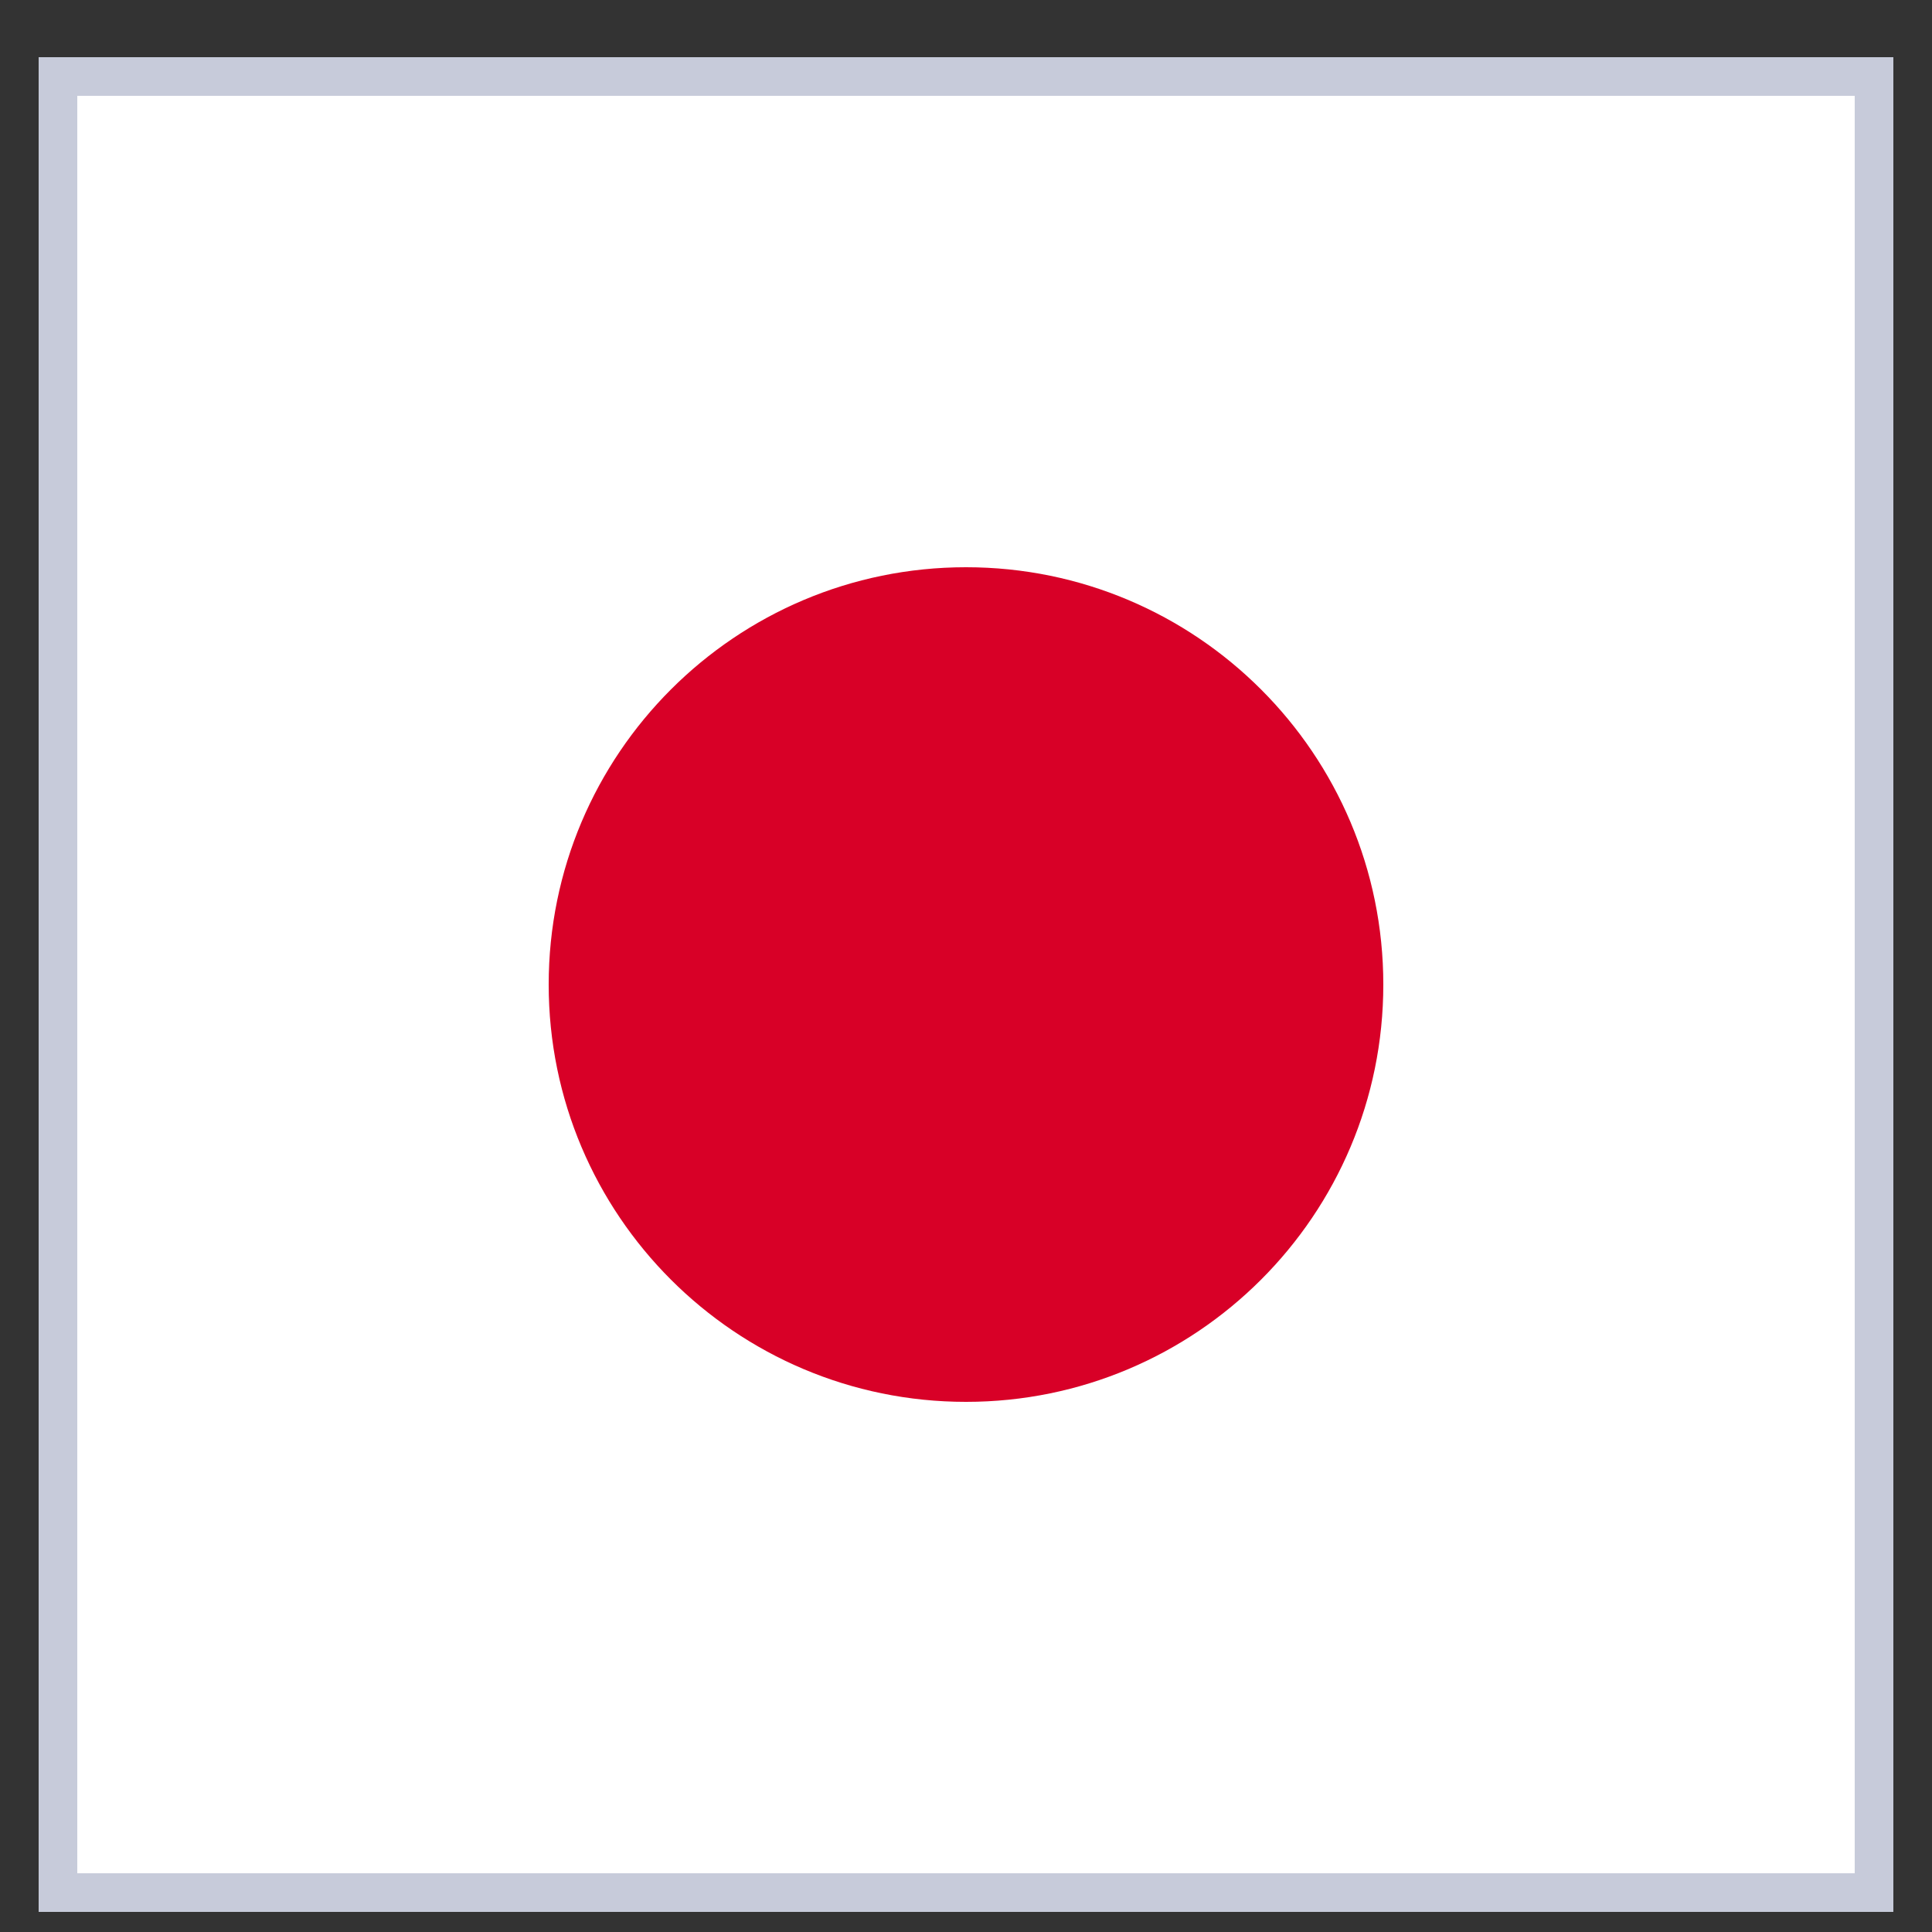 <svg width="25" height="25" viewBox="0 0 25 25" fill="none" xmlns="http://www.w3.org/2000/svg">
<rect x="0" y="0" width="25" height="25" fill="#333333" stroke="none"/>
<rect x="0.75" y="0.99" width="23.5" height="23.5" fill="white"/>
<rect x="0.75" y="0.99" width="23.5" height="23.5" stroke="#C7CBDA" stroke-width="0.5"/>
<path d="M12.5 18.14C15.482 18.14 17.9 15.723 17.9 12.74C17.9 9.758 15.482 7.34 12.5 7.34C9.518 7.34 7.1 9.758 7.1 12.74C7.1 15.723 9.518 18.14 12.5 18.14Z" fill="#D80027"/>
</svg>
